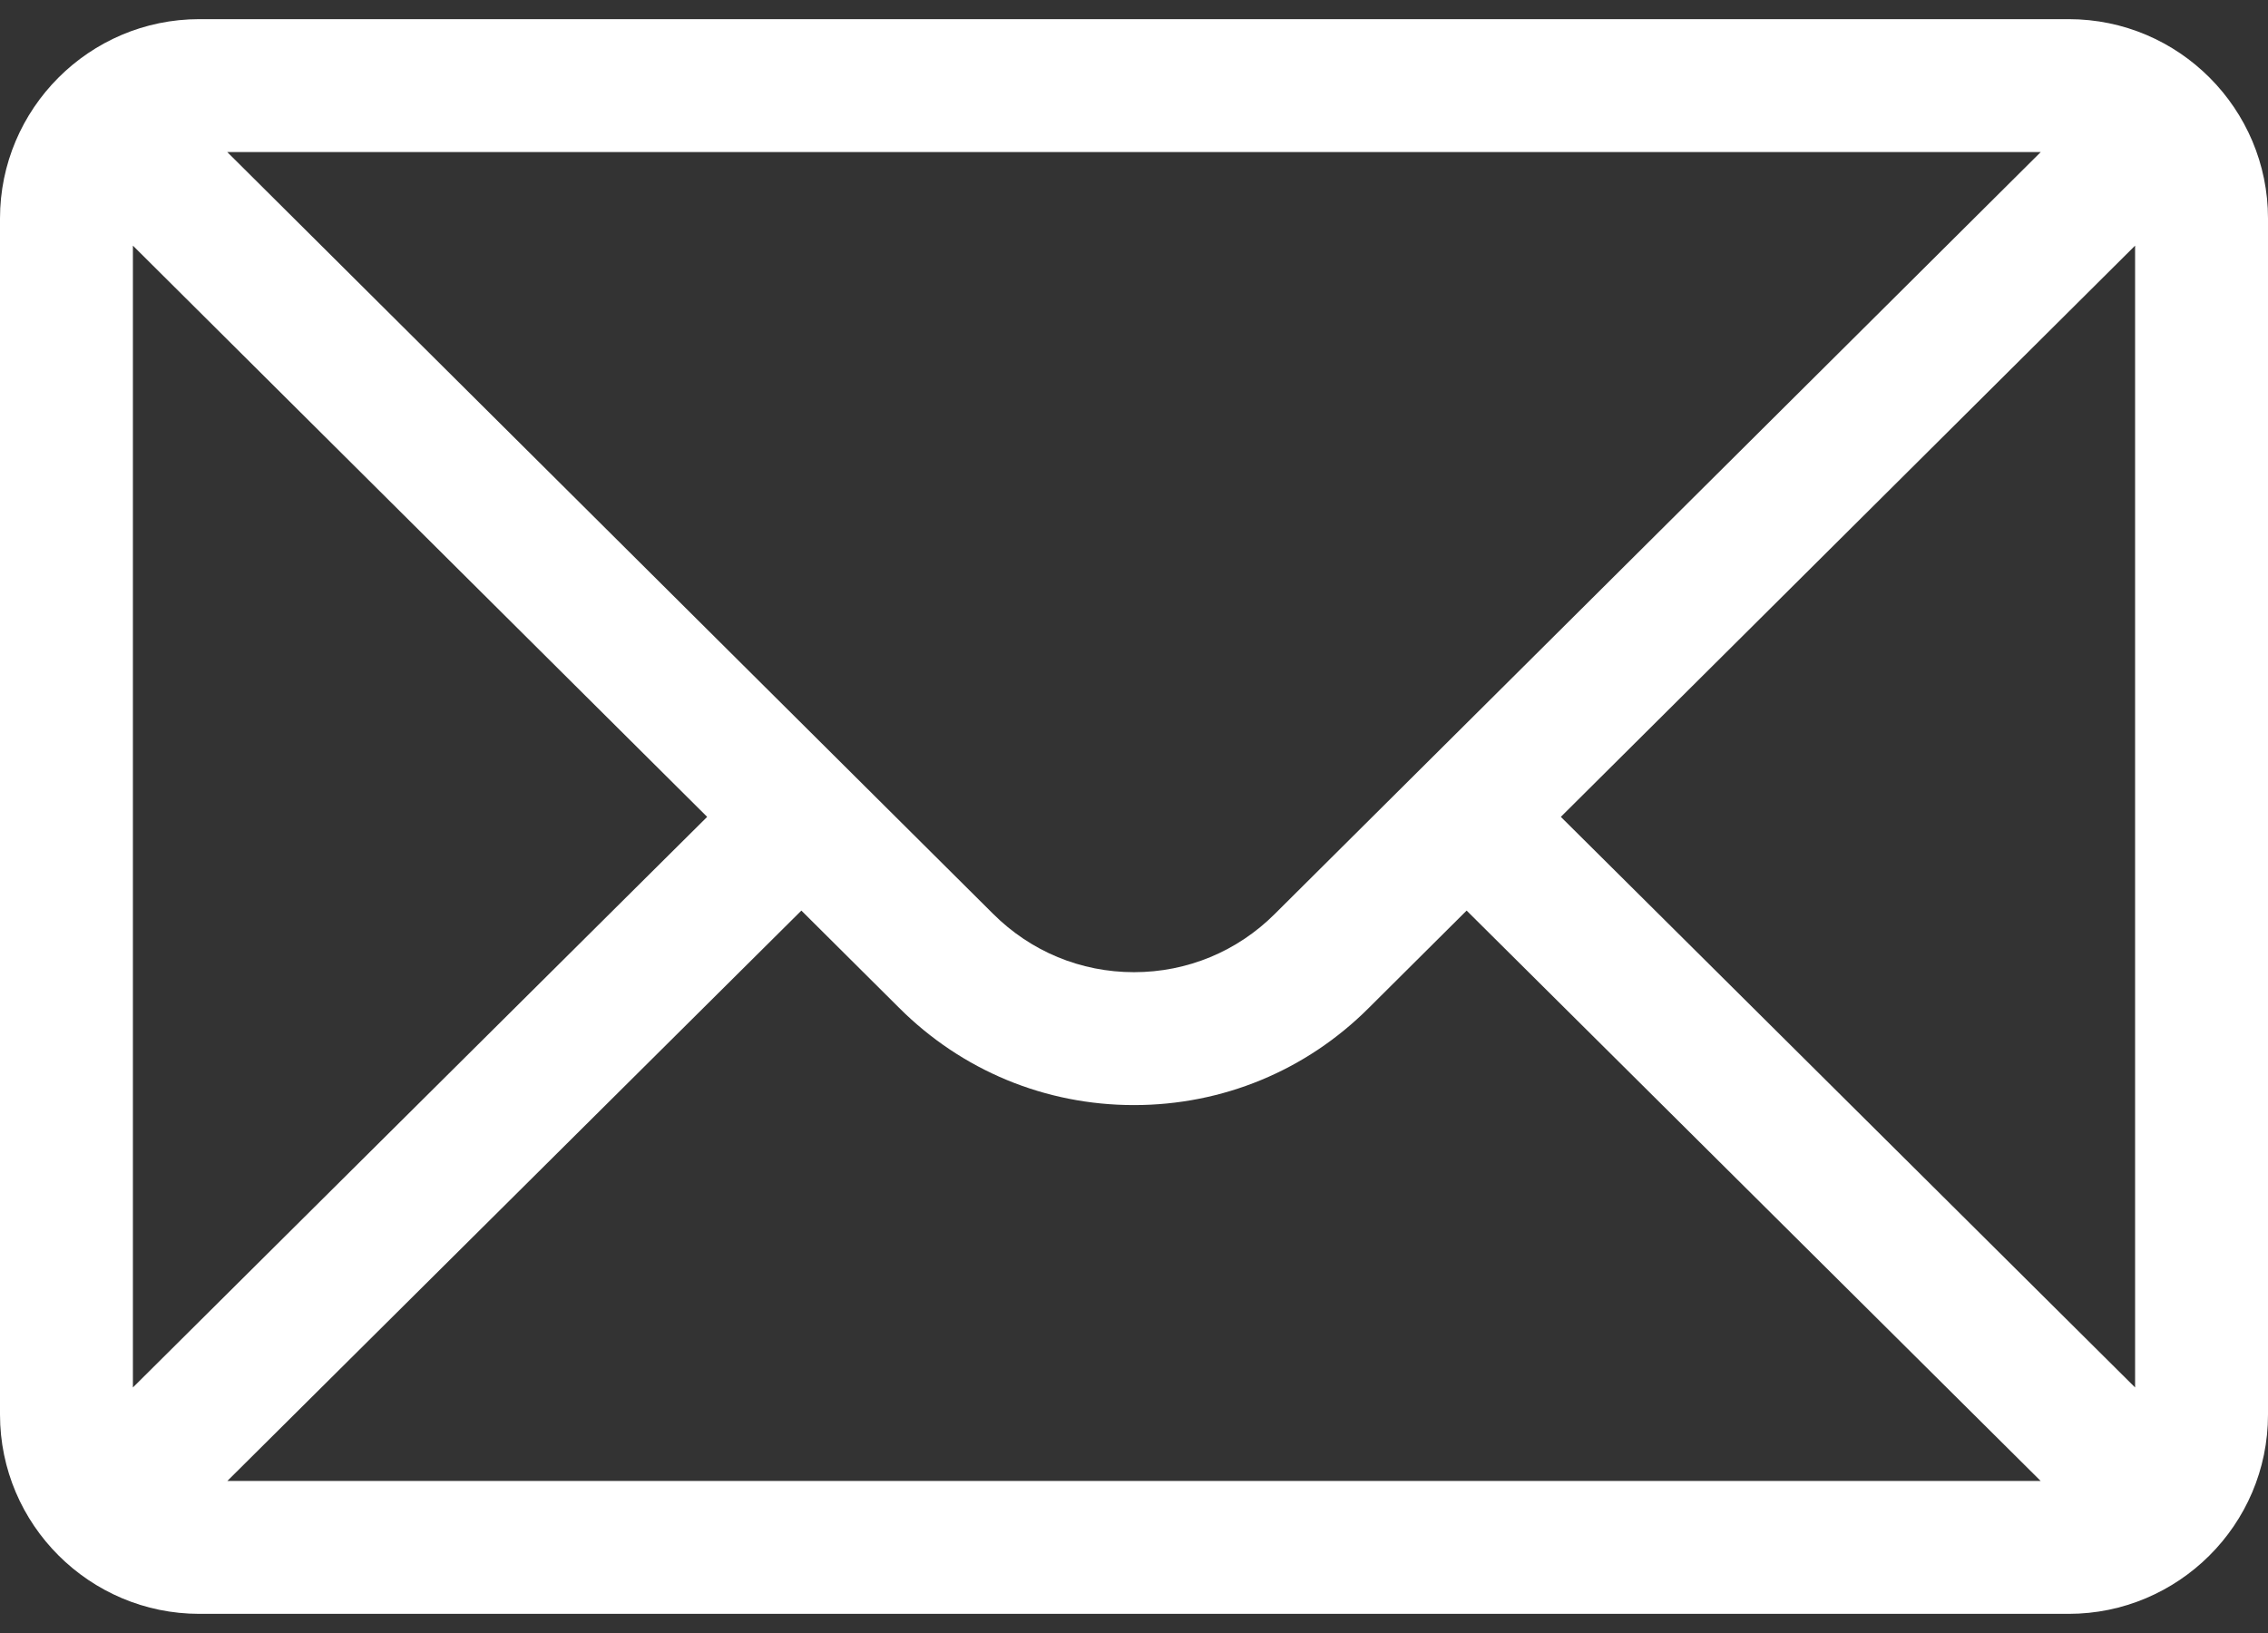 <?xml version="1.0" encoding="UTF-8"?> <svg xmlns="http://www.w3.org/2000/svg" width="50" height="36" viewBox="0 0 50 36" fill="none"><rect x="0" y="0" width="50" height="36" fill="#333333" stroke="none"/><path d="M45.605 0.422H4.395C1.966 0.422 0 2.401 0 4.816V31.184C0 33.614 1.981 35.578 4.395 35.578H45.605C48.013 35.578 50 33.622 50 31.184V4.816C50 2.405 48.041 0.422 45.605 0.422ZM44.99 3.352C44.092 4.245 28.641 19.615 28.107 20.145C27.277 20.975 26.174 21.432 25 21.432C23.826 21.432 22.723 20.975 21.89 20.142C21.531 19.785 6.25 4.585 5.01 3.352H44.99ZM2.93 30.587V5.415L15.59 18.008L2.93 30.587ZM5.012 32.648L17.667 20.074L19.821 22.217C21.204 23.6 23.044 24.362 25 24.362C26.956 24.362 28.796 23.6 30.176 22.22L32.333 20.074L44.988 32.648H5.012ZM47.07 30.587L34.41 18.008L47.07 5.415V30.587Z" fill="white"></path></svg> 